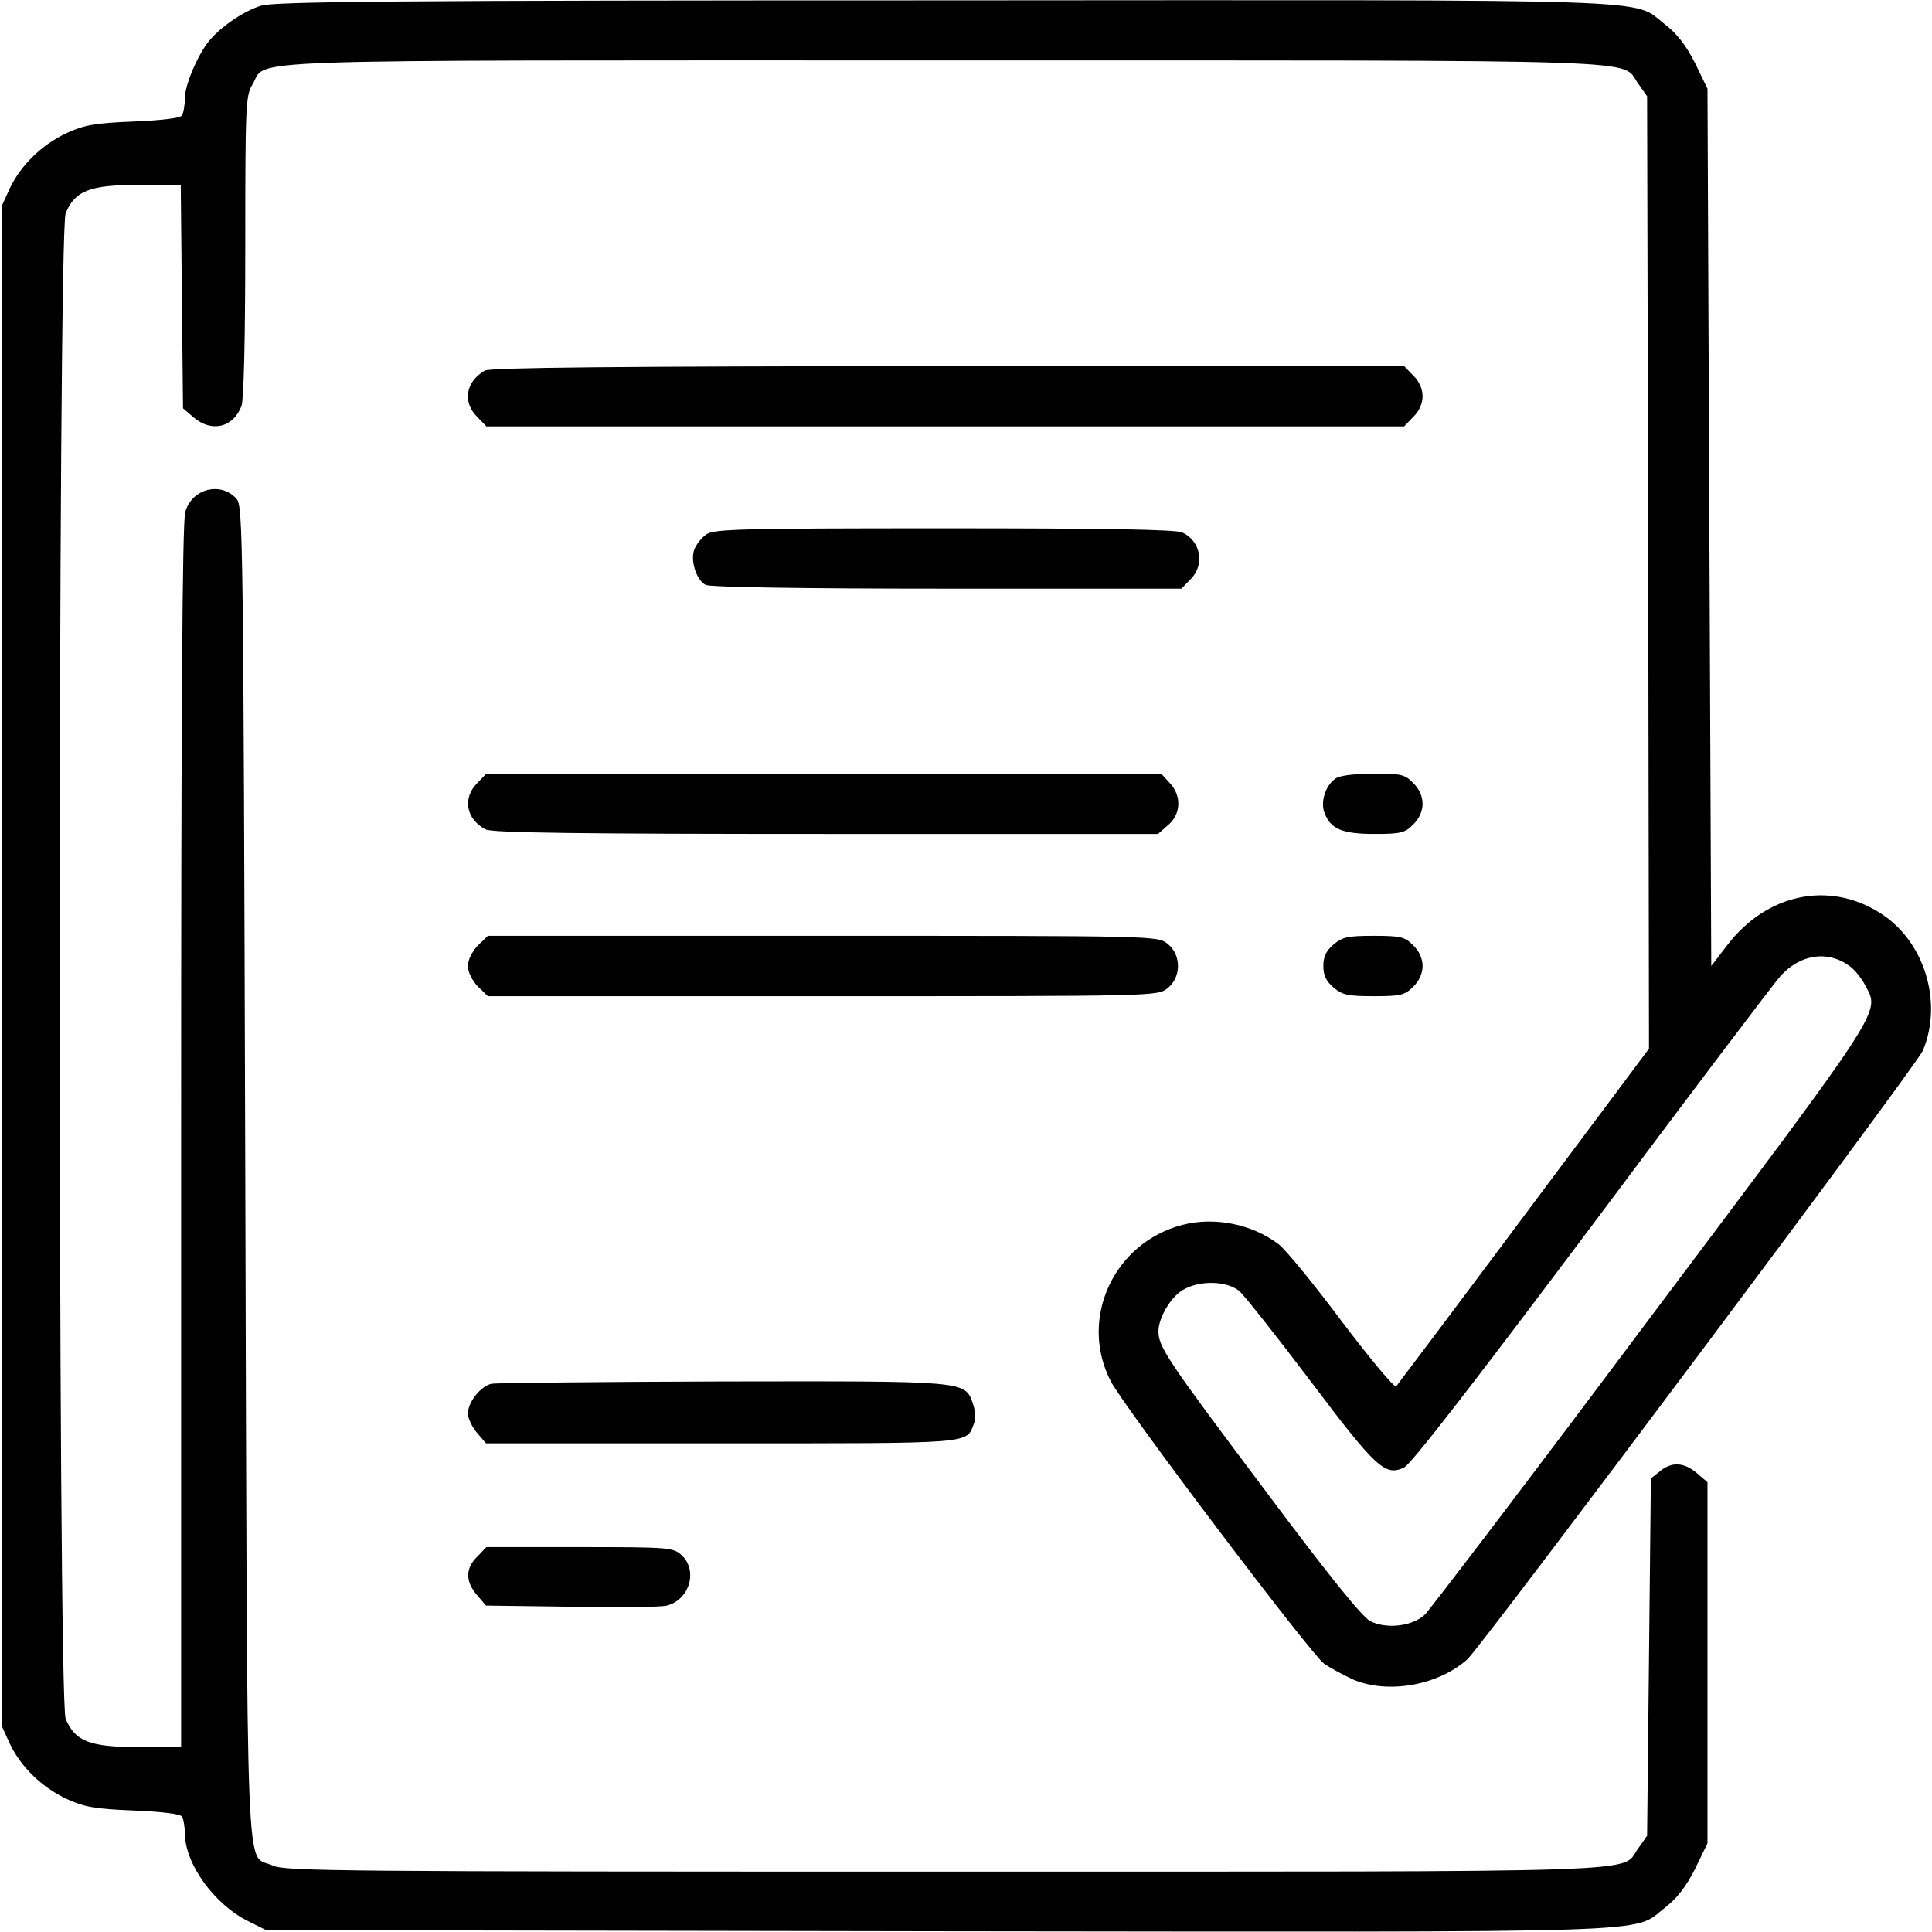 <?xml version="1.0" encoding="UTF-8" standalone="no"?>
<svg xmlns="http://www.w3.org/2000/svg" version="1.0" width="512pt" height="512pt" viewBox="0 0 512 512" preserveAspectRatio="xMidYMid meet">
  <g transform="translate(0,512) scale(0.1,-0.1)" fill="#000000" stroke="none">
    <path d="M692 5105 c-43 -13 -102 -52 -135 -90 -30 -34 -67 -118 -67 -155 0 -19 -4 -40 -8 -46 -4 -7 -55 -13 -128 -16 -101 -4 -130 -9 -176 -30 -67 -31 -123 -86 -152 -147 l-21 -46 0 -2015 0 -2015 21 -46 c29 -61 85 -116 152 -147 46 -21 75 -26 176 -30 73 -3 124 -9 128 -16 4 -6 8 -27 8 -46 1 -81 79 -188 169 -232 l46 -23 1780 -3 c1969 -2 1837 -7 1928 63 32 25 55 55 79 102 l33 68 0 478 0 479 -28 24 c-34 29 -67 31 -98 5 l-24 -19 -5 -474 -5 -473 -24 -34 c-47 -65 81 -61 -1837 -61 -1602 0 -1749 1 -1781 16 -74 36 -67 -133 -73 1835 -5 1687 -6 1768 -23 1787 -42 47 -119 27 -136 -35 -8 -26 -11 -544 -11 -1655 l0 -1618 -112 0 c-130 0 -169 15 -194 75 -21 52 -21 3938 0 3990 25 60 64 75 193 75 l112 0 3 -296 3 -296 28 -24 c48 -41 105 -27 127 30 6 17 10 174 10 424 0 371 1 399 19 428 42 69 -102 64 1835 64 1918 0 1790 4 1837 -61 l24 -34 3 -1262 2 -1262 -331 -443 c-182 -244 -335 -447 -339 -452 -5 -4 -69 73 -144 172 -74 99 -150 192 -168 205 -70 53 -169 73 -254 51 -183 -47 -276 -250 -190 -415 35 -68 530 -723 565 -748 16 -11 51 -30 77 -42 92 -39 225 -16 303 54 37 34 1192 1576 1207 1613 54 130 3 293 -116 366 -135 84 -298 49 -402 -86 l-43 -56 -5 1163 -5 1162 -33 68 c-24 47 -47 77 -79 102 -91 70 41 65 -1912 64 -1444 0 -1774 -3 -1809 -14z m4208 -2544 c14 -9 33 -33 43 -52 39 -74 57 -46 -567 -877 -316 -423 -587 -778 -600 -791 -33 -31 -102 -39 -145 -17 -22 12 -111 122 -287 358 -251 334 -274 369 -274 410 0 35 32 90 64 109 44 27 118 25 151 -3 14 -13 99 -120 188 -238 174 -231 198 -253 248 -229 19 9 188 228 500 644 259 347 483 643 498 659 52 57 124 68 181 27z"></path>
    <path d="M1285 4138 c-51 -29 -60 -84 -20 -123 l24 -25 1216 0 1216 0 24 25 c16 15 25 36 25 55 0 19 -9 40 -25 55 l-24 25 -1208 0 c-890 -1 -1213 -4 -1228 -12z"></path>
    <path d="M1872 3704 c-13 -9 -27 -27 -32 -40 -11 -29 5 -81 30 -94 12 -6 254 -10 640 -10 l621 0 24 25 c39 38 27 102 -22 124 -17 8 -207 11 -631 11 -541 0 -610 -2 -630 -16z"></path>
    <path d="M1265 3045 c-40 -40 -30 -96 22 -123 16 -9 252 -12 902 -12 l880 0 26 23 c35 29 37 78 5 112 l-23 25 -894 0 -894 0 -24 -25z"></path>
    <path d="M3538 3056 c-26 -19 -39 -62 -28 -90 16 -43 47 -56 133 -56 69 0 81 3 102 25 16 15 25 36 25 55 0 19 -9 40 -25 55 -22 23 -32 25 -107 25 -52 -1 -89 -5 -100 -14z"></path>
    <path d="M1266 2614 c-15 -16 -26 -38 -26 -54 0 -16 11 -38 26 -54 l27 -26 887 0 c883 0 887 0 914 21 37 29 37 89 0 118 -27 21 -31 21 -914 21 l-887 0 -27 -26z"></path>
    <path d="M3534 2617 c-20 -17 -27 -33 -27 -57 0 -24 7 -40 27 -57 24 -20 38 -23 107 -23 72 0 82 3 104 25 16 15 25 36 25 55 0 19 -9 40 -25 55 -22 22 -32 25 -104 25 -69 0 -83 -3 -107 -23z"></path>
    <path d="M1303 1453 c-29 -6 -63 -49 -63 -79 0 -12 11 -36 24 -51 l24 -28 625 0 c673 0 647 -2 668 52 5 13 4 35 -3 54 -21 60 -16 59 -665 58 -323 -1 -598 -4 -610 -6z"></path>
    <path d="M1265 995 c-32 -31 -32 -66 -1 -102 l24 -28 228 -3 c126 -2 238 -1 251 3 60 15 83 92 40 133 -23 21 -30 22 -271 22 l-247 0 -24 -25z"></path>
  </g>
</svg>
